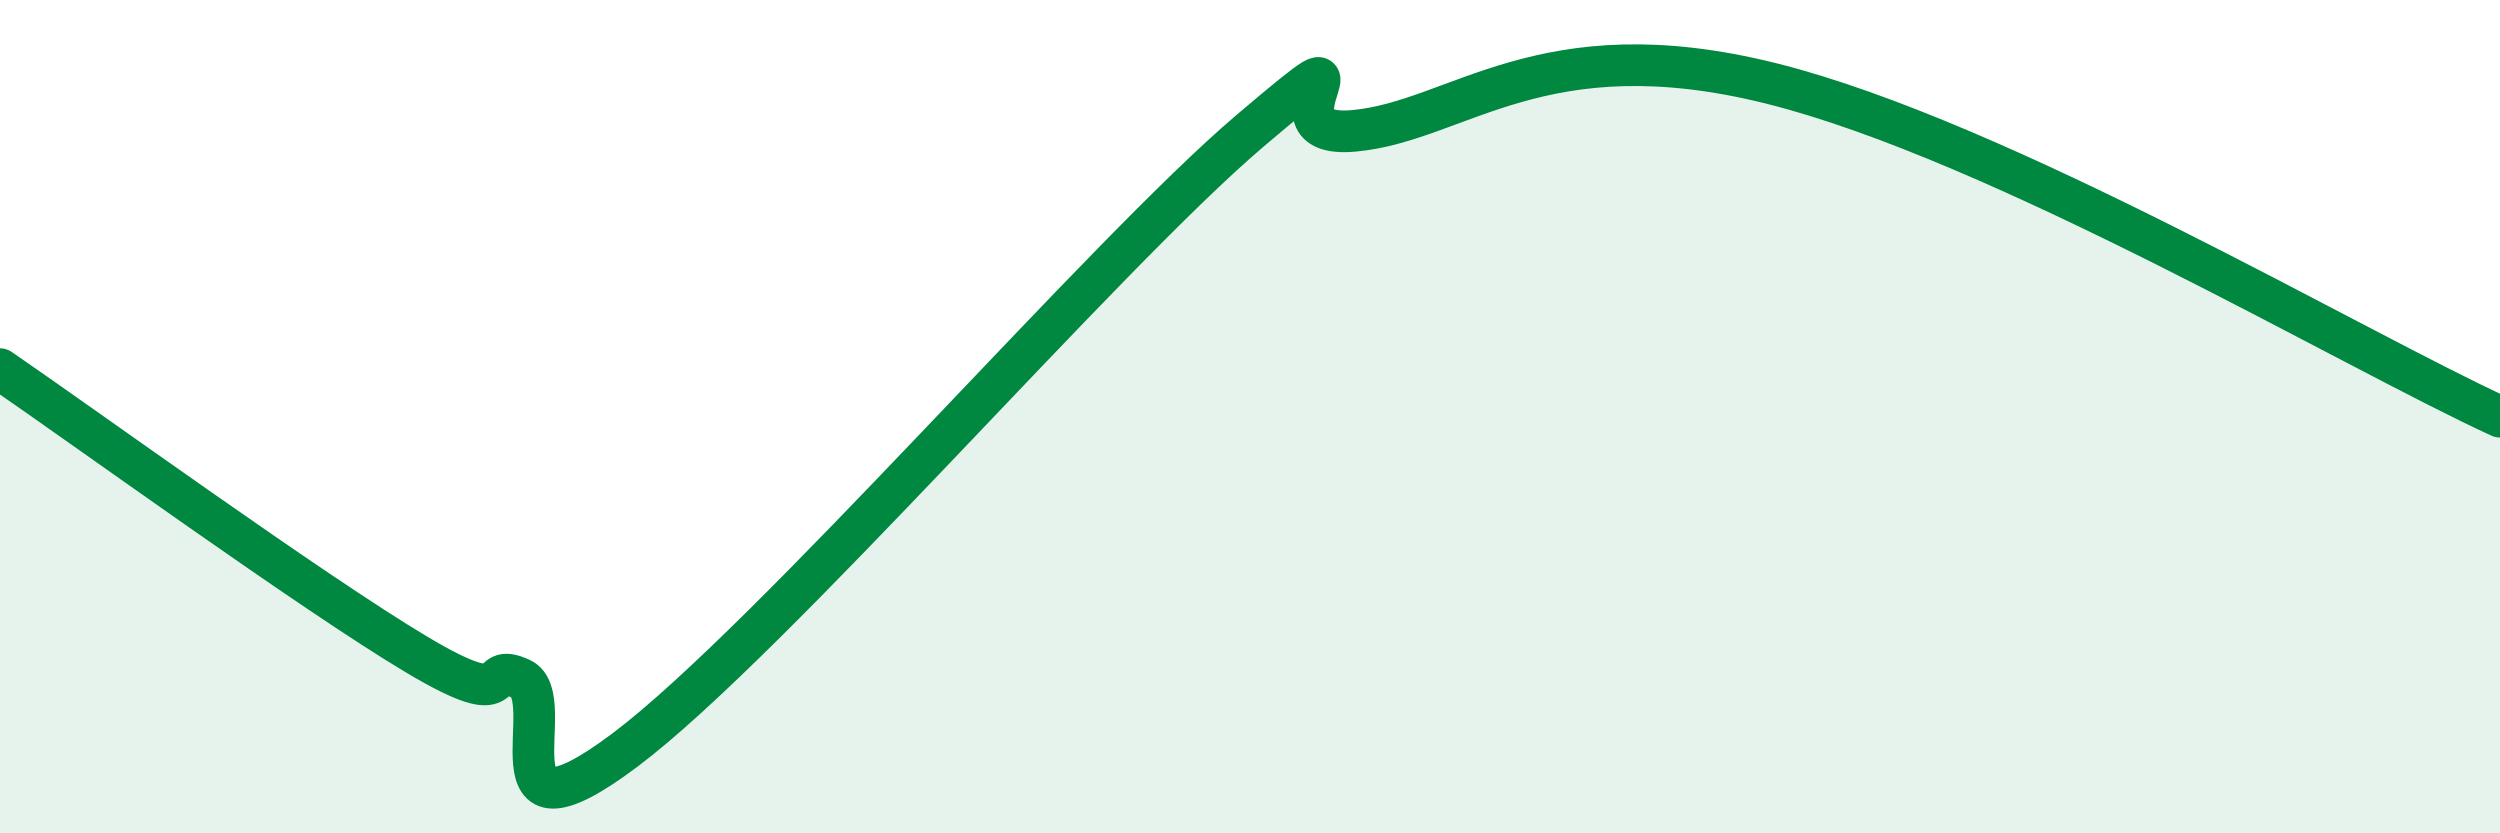 
    <svg width="60" height="20" viewBox="0 0 60 20" xmlns="http://www.w3.org/2000/svg">
      <path
        d="M 0,8.86 C 2,10.23 7.5,14.22 10,15.71 C 12.5,17.2 11.5,15.83 12.5,16.29 C 13.5,16.75 11.5,20.63 15,18 C 18.5,15.37 26.5,6.11 30,3.14 C 33.5,0.17 30,3.37 32.5,3.14 C 35,2.91 37,0.63 42.5,2 C 48,3.37 56.5,8.4 60,10L60 20L0 20Z"
        fill="#008740"
        opacity="0.1"
        stroke-linecap="round"
        stroke-linejoin="round"
      />
      <path
        d="M 0,8.86 C 2,10.23 7.5,14.22 10,15.71 C 12.5,17.2 11.5,15.83 12.5,16.29 C 13.5,16.75 11.5,20.63 15,18 C 18.5,15.37 26.5,6.11 30,3.14 C 33.5,0.17 30,3.37 32.5,3.14 C 35,2.91 37,0.63 42.5,2 C 48,3.37 56.5,8.4 60,10"
        stroke="#008740"
        stroke-width="1"
        fill="none"
        stroke-linecap="round"
        stroke-linejoin="round"
      />
    </svg>
  
